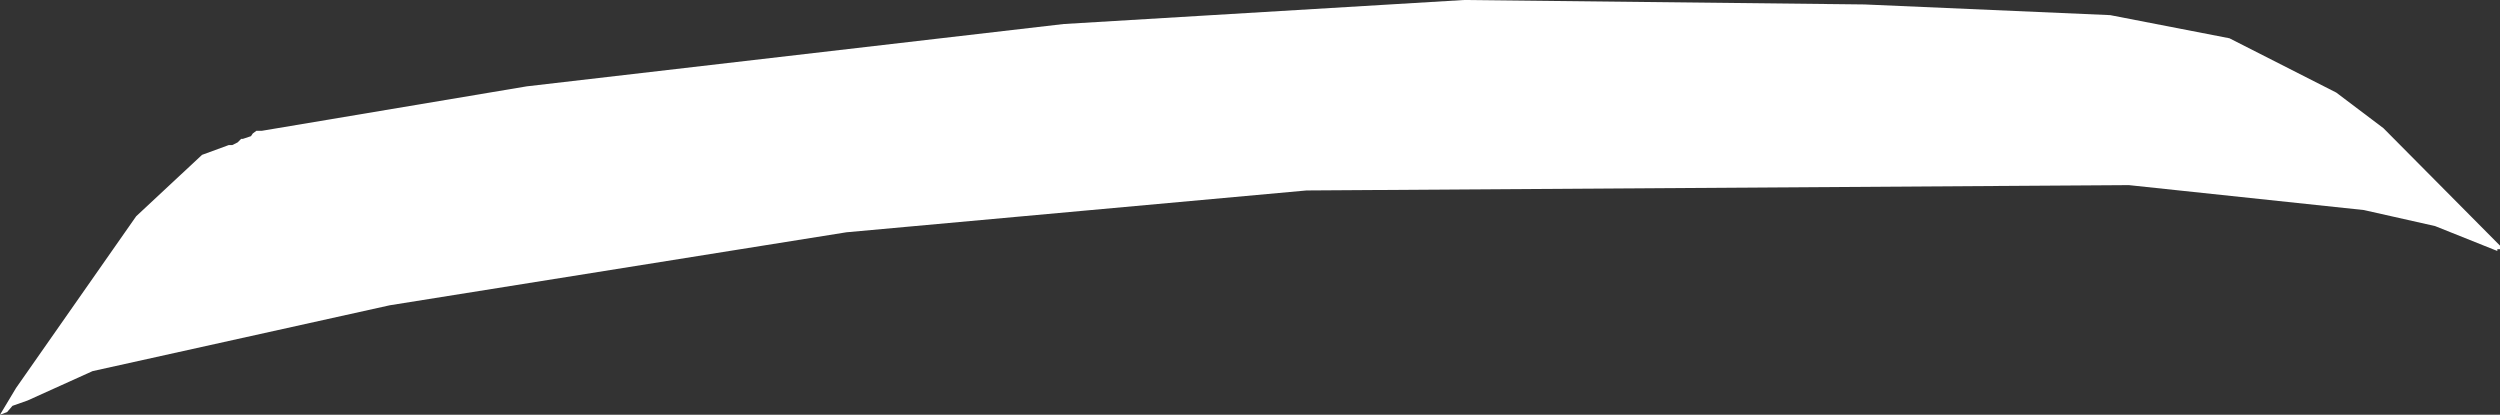 <?xml version="1.0" encoding="UTF-8" standalone="no"?>
<svg xmlns:xlink="http://www.w3.org/1999/xlink" height="23.3px" width="140.45px" xmlns="http://www.w3.org/2000/svg">
  <rect width="100%" height="100%" fill="#333333" stroke="none"/>
  <g transform="matrix(1.0, 0.0, 0.0, 1.0, 0.0, 0.0)">
    <path d="M140.45 14.0 L140.3 14.0 140.3 14.1 136.8 12.7 132.8 11.8 119.6 10.4 73.4 10.7 47.55 13.05 21.9 17.15 5.2 20.85 1.55 22.5 0.7 22.8 0.4 23.15 0.0 23.3 0.9 21.8 7.65 12.15 11.35 8.7 12.85 8.15 13.05 8.15 13.35 8.0 13.55 7.8 13.65 7.8 14.1 7.65 14.2 7.5 14.4 7.35 14.7 7.35 29.6 4.85 59.75 1.35 82.25 0.0 104.75 0.25 118.55 0.85 125.25 2.15 131.25 5.2 133.9 7.2 140.45 13.8 140.45 14.0" fill="#ffffff" fill-rule="evenodd" stroke="none"/>
  </g>
</svg>
